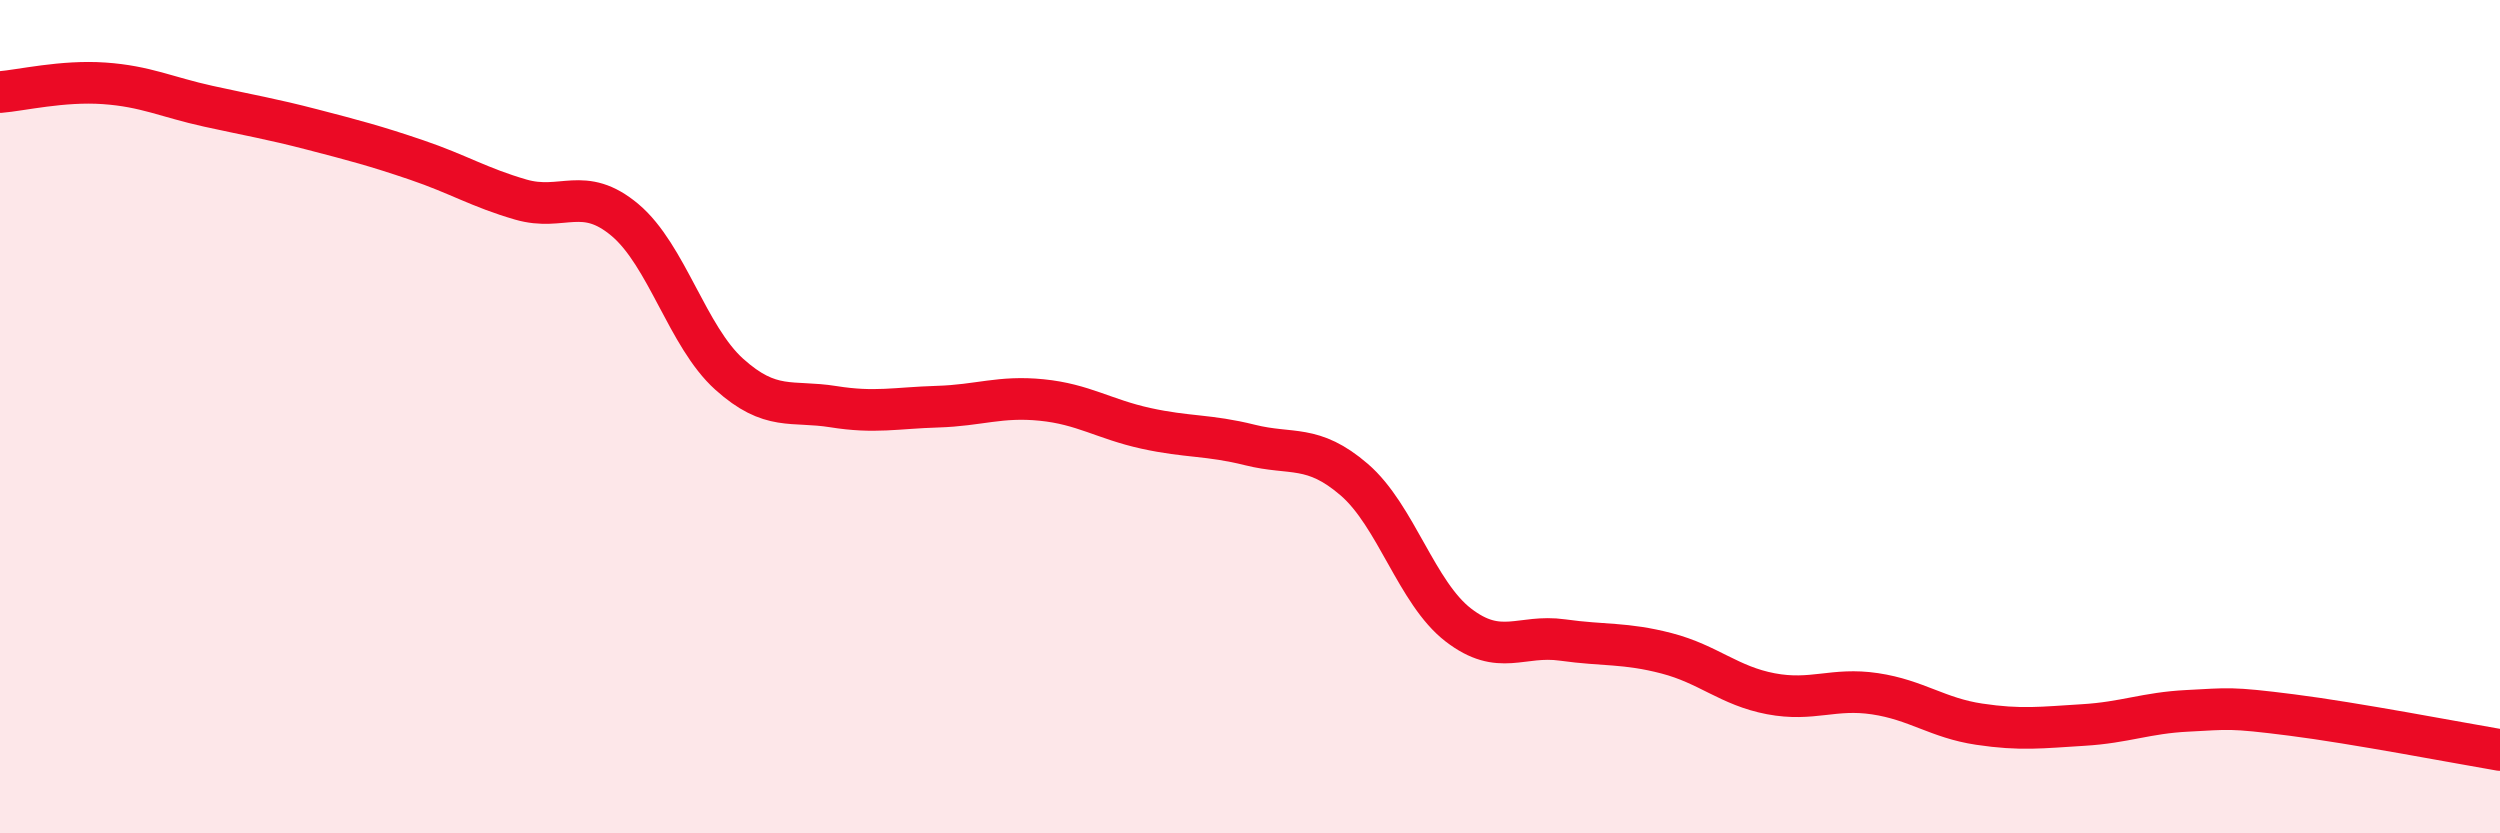 
    <svg width="60" height="20" viewBox="0 0 60 20" xmlns="http://www.w3.org/2000/svg">
      <path
        d="M 0,2.21 C 0.5,2.17 1.5,1.93 2.5,2 C 3.5,2.07 4,2.33 5,2.55 C 6,2.77 6.5,2.85 7.5,3.11 C 8.5,3.37 9,3.5 10,3.84 C 11,4.18 11.5,4.5 12.5,4.79 C 13.5,5.08 14,4.44 15,5.28 C 16,6.12 16.5,8.08 17.5,8.98 C 18.5,9.88 19,9.6 20,9.76 C 21,9.92 21.5,9.79 22.5,9.76 C 23.5,9.73 24,9.5 25,9.6 C 26,9.7 26.5,10.06 27.5,10.28 C 28.5,10.5 29,10.43 30,10.68 C 31,10.93 31.5,10.65 32.5,11.51 C 33.5,12.37 34,14.23 35,15 C 36,15.77 36.5,15.22 37.5,15.36 C 38.5,15.5 39,15.42 40,15.68 C 41,15.94 41.5,16.46 42.5,16.65 C 43.5,16.84 44,16.5 45,16.65 C 46,16.8 46.5,17.23 47.5,17.38 C 48.5,17.53 49,17.46 50,17.4 C 51,17.34 51.5,17.11 52.5,17.06 C 53.5,17.01 53.5,16.97 55,17.16 C 56.5,17.35 59,17.83 60,18L60 20L0 20Z"
        fill="#EB0A25"
        opacity="0.1"
        stroke-linecap="round"
        stroke-linejoin="round"
      />
      <path
        d="M 0,2.21 C 0.5,2.17 1.5,1.93 2.5,2 C 3.5,2.07 4,2.33 5,2.55 C 6,2.77 6.5,2.85 7.5,3.11 C 8.5,3.37 9,3.5 10,3.84 C 11,4.18 11.5,4.5 12.5,4.79 C 13.5,5.08 14,4.44 15,5.28 C 16,6.12 16.5,8.08 17.5,8.98 C 18.5,9.88 19,9.6 20,9.76 C 21,9.92 21.5,9.79 22.5,9.76 C 23.5,9.73 24,9.5 25,9.6 C 26,9.7 26.5,10.06 27.5,10.28 C 28.5,10.5 29,10.43 30,10.68 C 31,10.93 31.5,10.65 32.5,11.51 C 33.5,12.37 34,14.23 35,15 C 36,15.77 36.5,15.22 37.5,15.36 C 38.5,15.5 39,15.42 40,15.68 C 41,15.94 41.5,16.46 42.5,16.65 C 43.5,16.84 44,16.5 45,16.65 C 46,16.8 46.5,17.23 47.5,17.38 C 48.5,17.53 49,17.46 50,17.4 C 51,17.34 51.5,17.11 52.5,17.06 C 53.5,17.01 53.5,16.97 55,17.16 C 56.5,17.35 59,17.83 60,18"
        stroke="#EB0A25"
        stroke-width="1"
        fill="none"
        stroke-linecap="round"
        stroke-linejoin="round"
      />
    </svg>
  